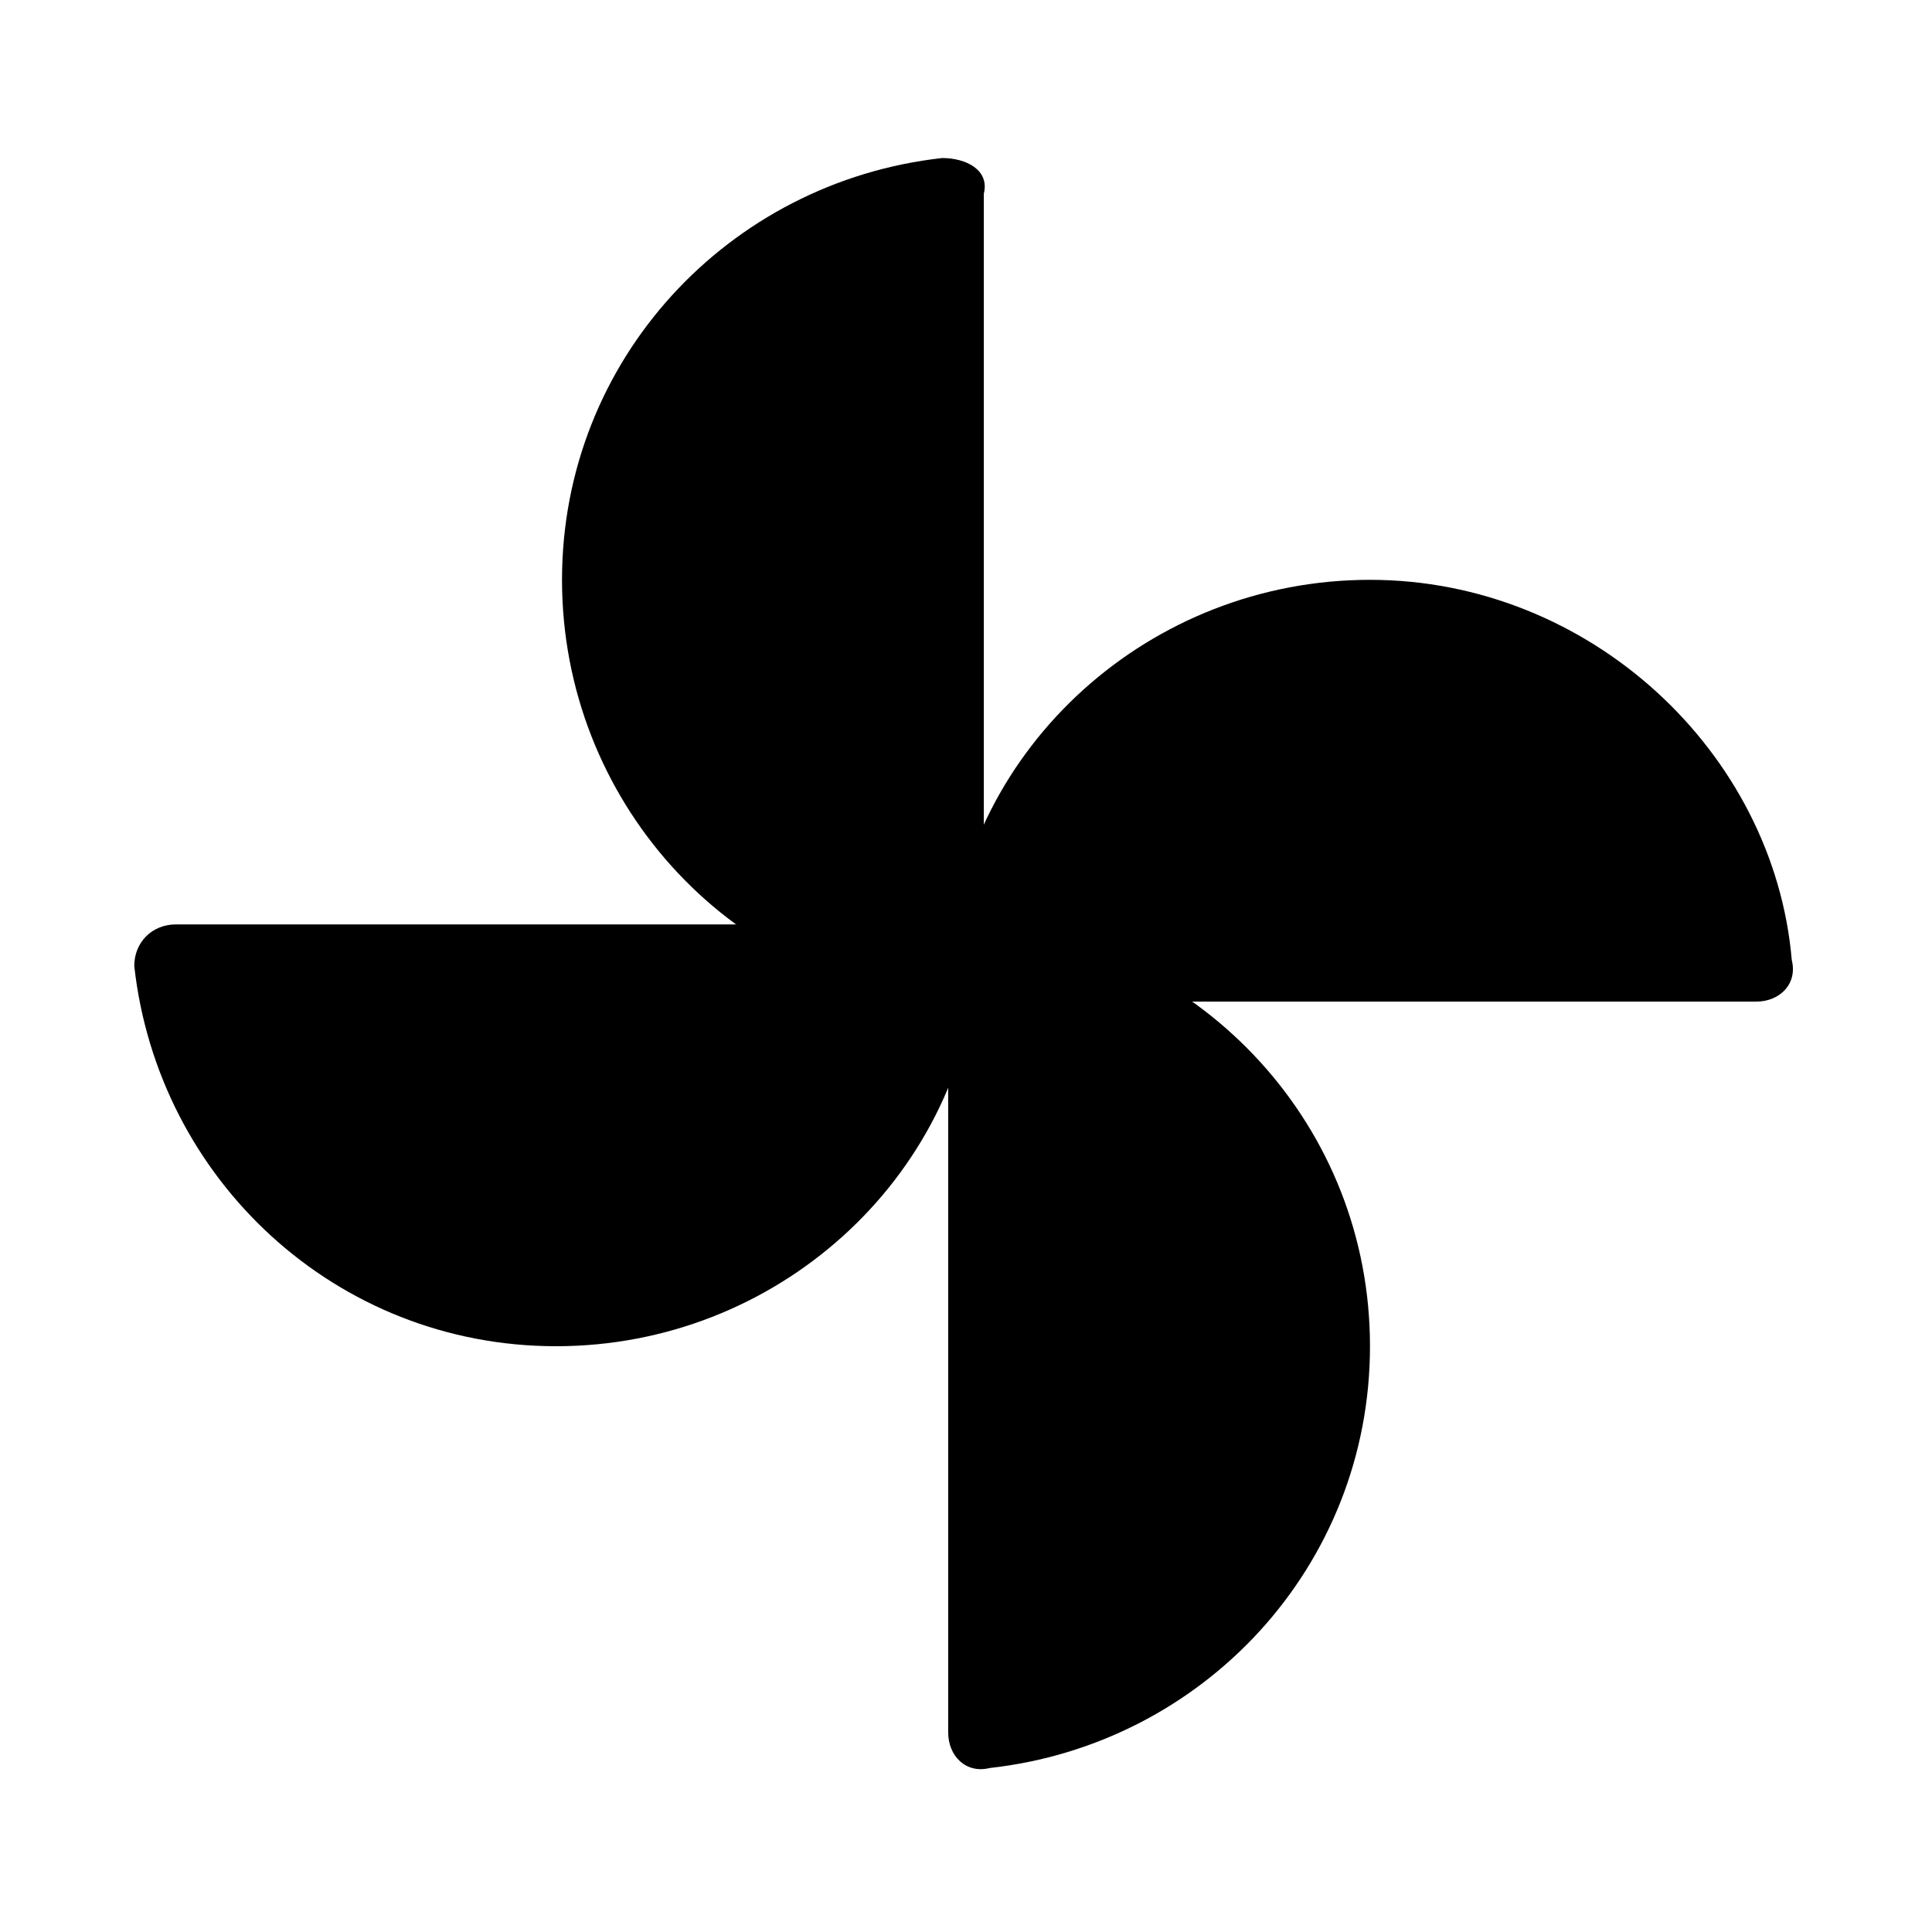 <?xml version="1.0" encoding="UTF-8"?>
<!-- Uploaded to: ICON Repo, www.svgrepo.com, Generator: ICON Repo Mixer Tools -->
<svg fill="#000000" width="800px" height="800px" version="1.1" viewBox="144 144 512 512" xmlns="http://www.w3.org/2000/svg">
 <g>
  <path d="m393.7 185.88c-56.676 6.297-100.76 53.531-100.76 111.79 0 58.254 44.082 107.06 100.76 111.78 6.297 0 11.02-4.723 11.02-9.445l0.004-204.68c1.574-6.297-4.723-9.445-11.023-9.445z"/>
  <path d="m507.06 297.66c-58.254 0-107.06 44.082-111.78 100.76 0 6.297 4.723 11.02 9.445 11.02h204.67c6.297 0 11.02-4.723 9.445-11.02-4.723-55.105-53.527-100.76-111.78-100.76z"/>
  <path d="m406.3 388.98c-6.297 0-11.02 4.723-11.02 9.445v204.67c0 6.297 4.723 11.02 11.02 9.445 56.68-6.297 100.76-53.531 100.76-111.78s-44.082-105.48-100.76-111.78z"/>
  <path d="m395.27 388.98h-204.67c-6.297 0-11.02 4.723-11.02 11.023 6.297 56.68 53.531 100.76 111.78 100.76 58.254 0 107.06-44.082 111.78-100.76 3.152-6.301-1.57-11.023-7.871-11.023z"/>
 </g>
</svg>